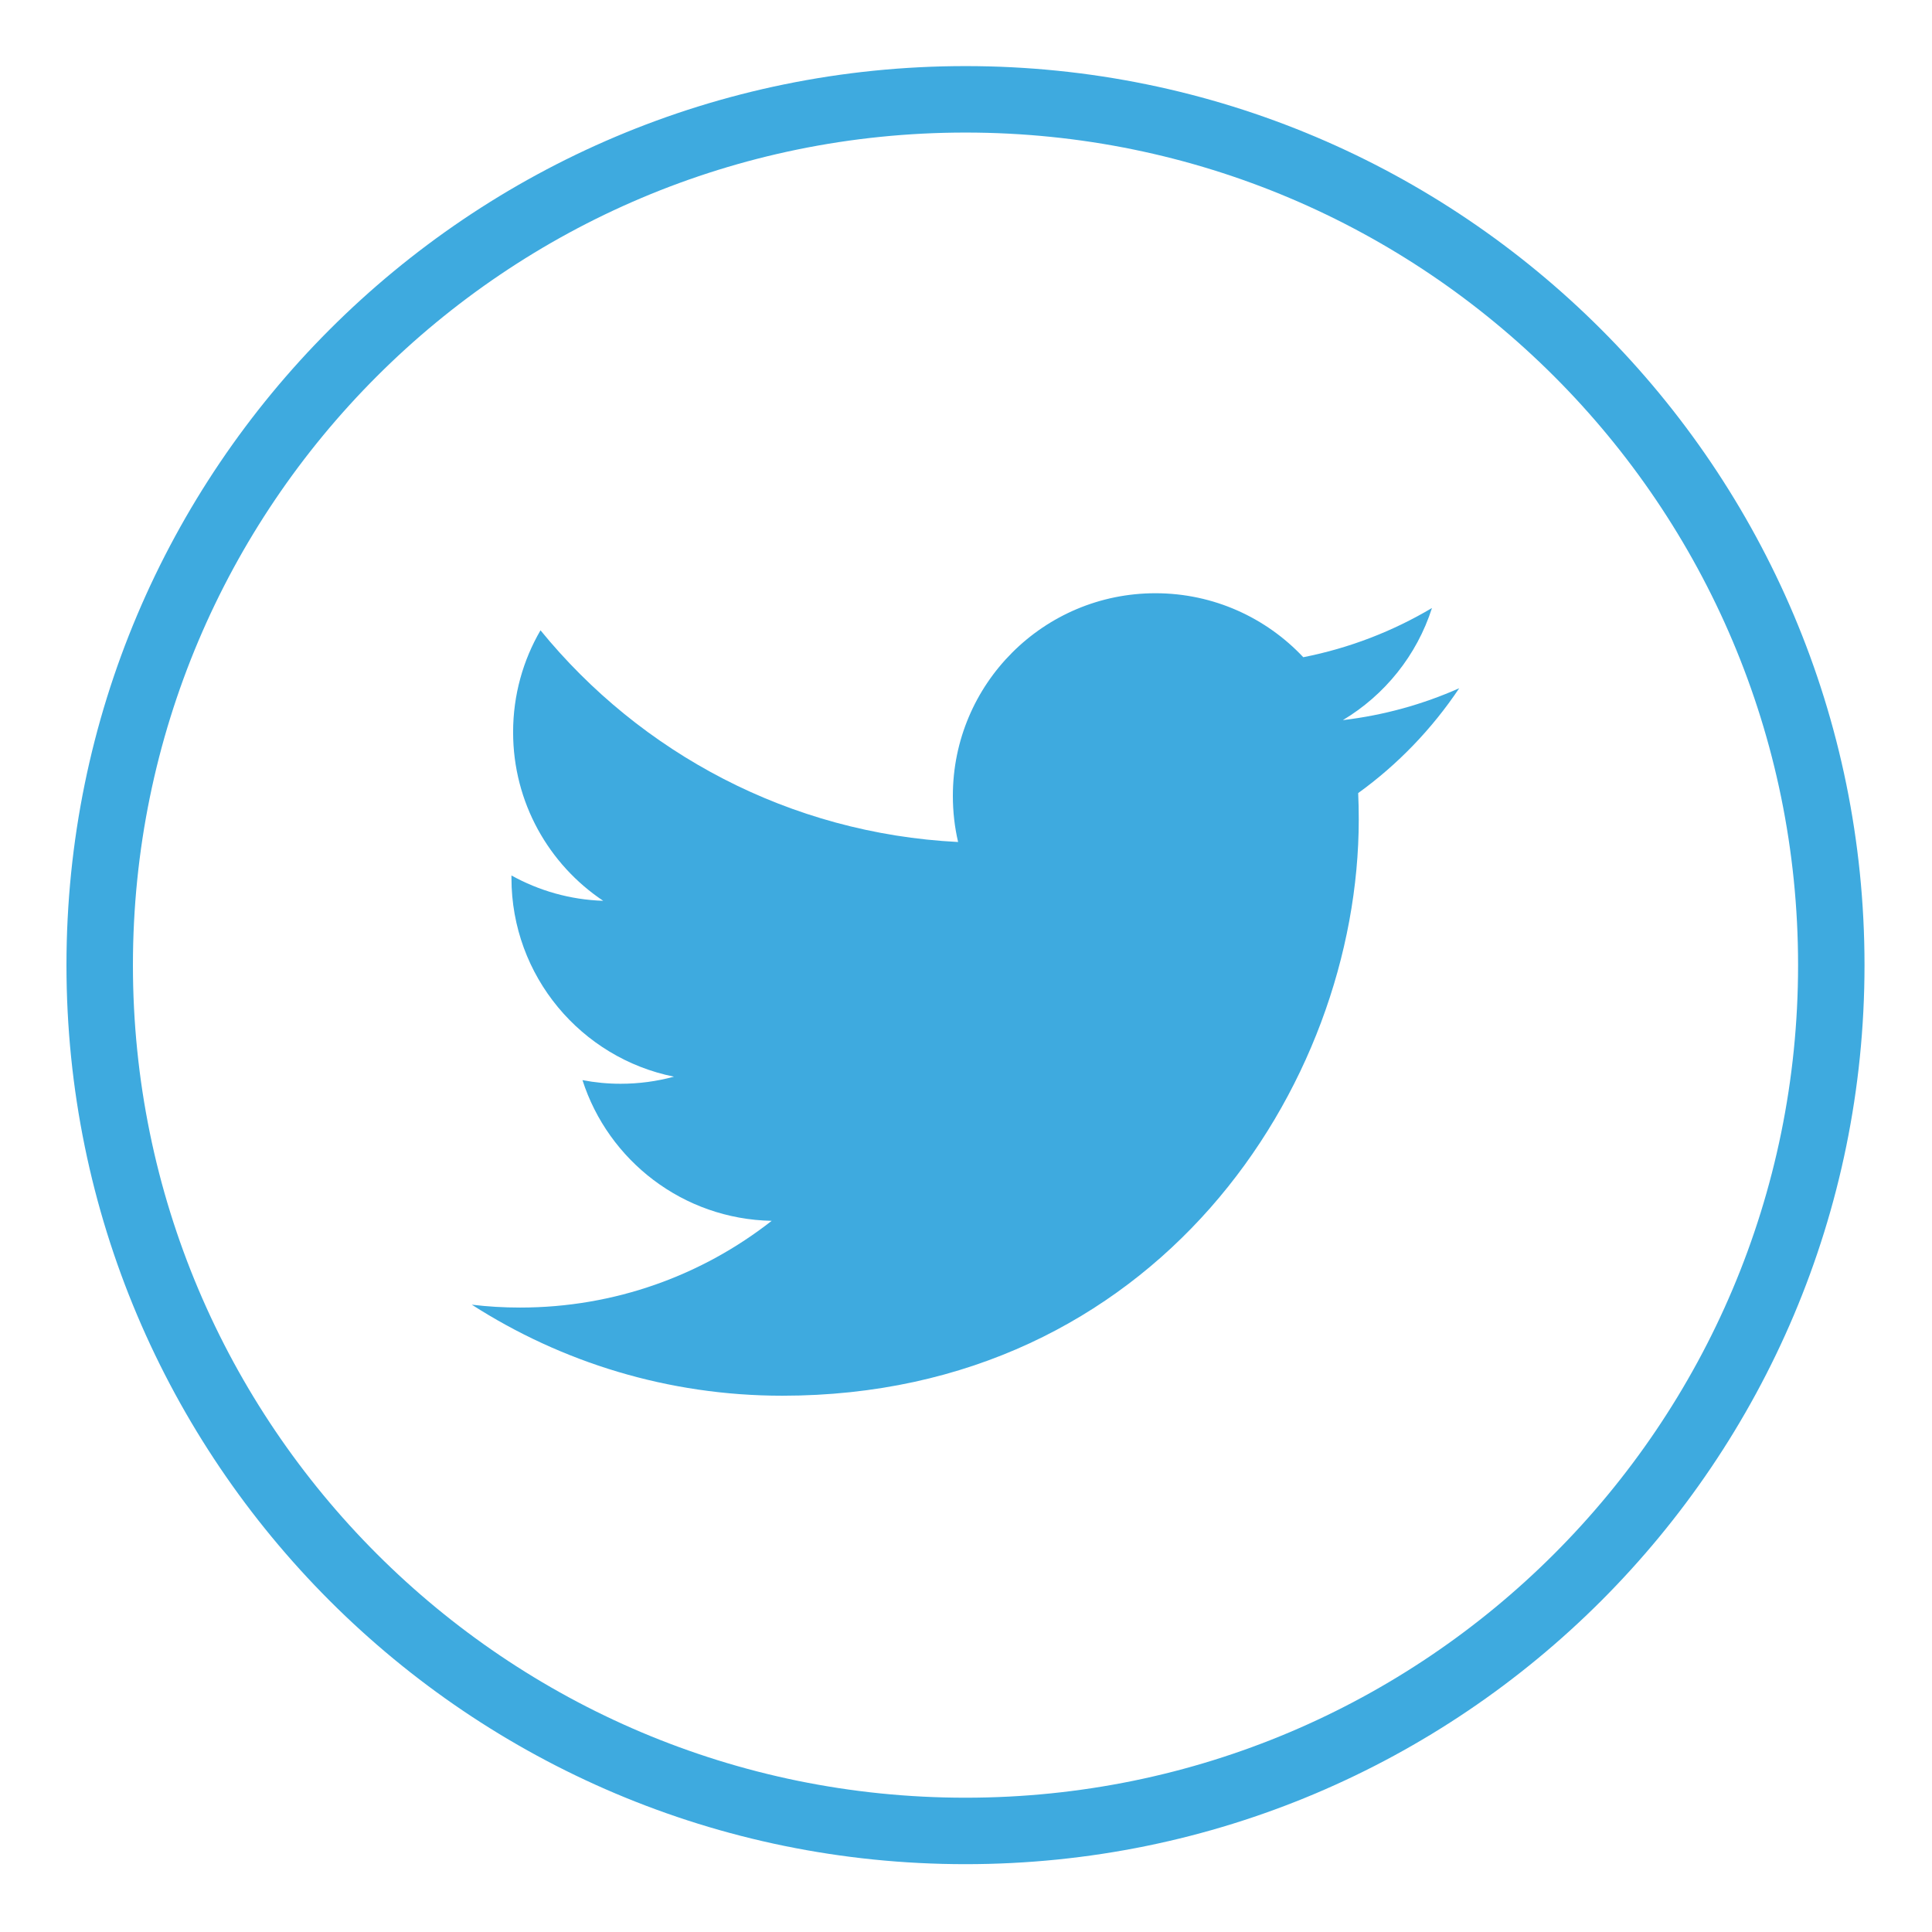 <?xml version="1.0" encoding="utf-8"?>
<!-- Generator: Adobe Illustrator 16.0.0, SVG Export Plug-In . SVG Version: 6.00 Build 0)  -->
<!DOCTYPE svg PUBLIC "-//W3C//DTD SVG 1.1//EN" "http://www.w3.org/Graphics/SVG/1.1/DTD/svg11.dtd">
<svg version="1.1" id="Layer_1" xmlns="http://www.w3.org/2000/svg" xmlns:xlink="http://www.w3.org/1999/xlink" x="0px" y="0px"
	 width="67.847px" height="67.847px" viewBox="-11.154 -11.154 67.847 67.847"
	 enable-background="new -11.154 -11.154 67.847 67.847" xml:space="preserve">
<path fill="#3EAADF" d="M22.752-8.833C5.315-8.833-8.82,5.302-8.82,22.739S5.315,54.311,22.752,54.311s31.571-14.136,31.571-31.572
	S40.188-8.833,22.752-8.833z M22.752,51.977c-16.148,0-29.238-13.091-29.238-29.238c0-16.148,13.09-29.238,29.238-29.238
	c16.147,0,29.238,13.09,29.238,29.238C51.99,38.886,38.899,51.977,22.752,51.977z"/>
<path fill="#3EAADF" d="M40.09,13.015c-1.274,0.566-2.646,0.949-4.086,1.12c1.47-0.88,2.598-2.274,3.129-3.937
	c-1.375,0.816-2.896,1.408-4.519,1.728c-1.298-1.382-3.146-2.247-5.192-2.247c-3.929,0-7.114,3.186-7.114,7.115
	c0,0.557,0.062,1.099,0.184,1.621c-5.912-0.297-11.155-3.129-14.665-7.434c-0.612,1.051-0.962,2.272-0.962,3.578
	c0,2.468,1.255,4.646,3.164,5.921c-1.166-0.037-2.263-0.358-3.222-0.89c0,0.029,0,0.06,0,0.09c0,3.447,2.452,6.322,5.707,6.976
	c-0.597,0.162-1.225,0.249-1.874,0.249c-0.458,0-0.905-0.044-1.339-0.128c0.906,2.826,3.533,4.883,6.645,4.941
	c-2.434,1.908-5.501,3.046-8.835,3.046c-0.574,0-1.14-0.033-1.697-0.101c3.149,2.021,6.889,3.197,10.906,3.197
	c13.086,0,20.242-10.84,20.242-20.242c0-0.309-0.006-0.616-0.02-0.921C37.93,15.696,39.136,14.442,40.09,13.015z"/>
</svg>
